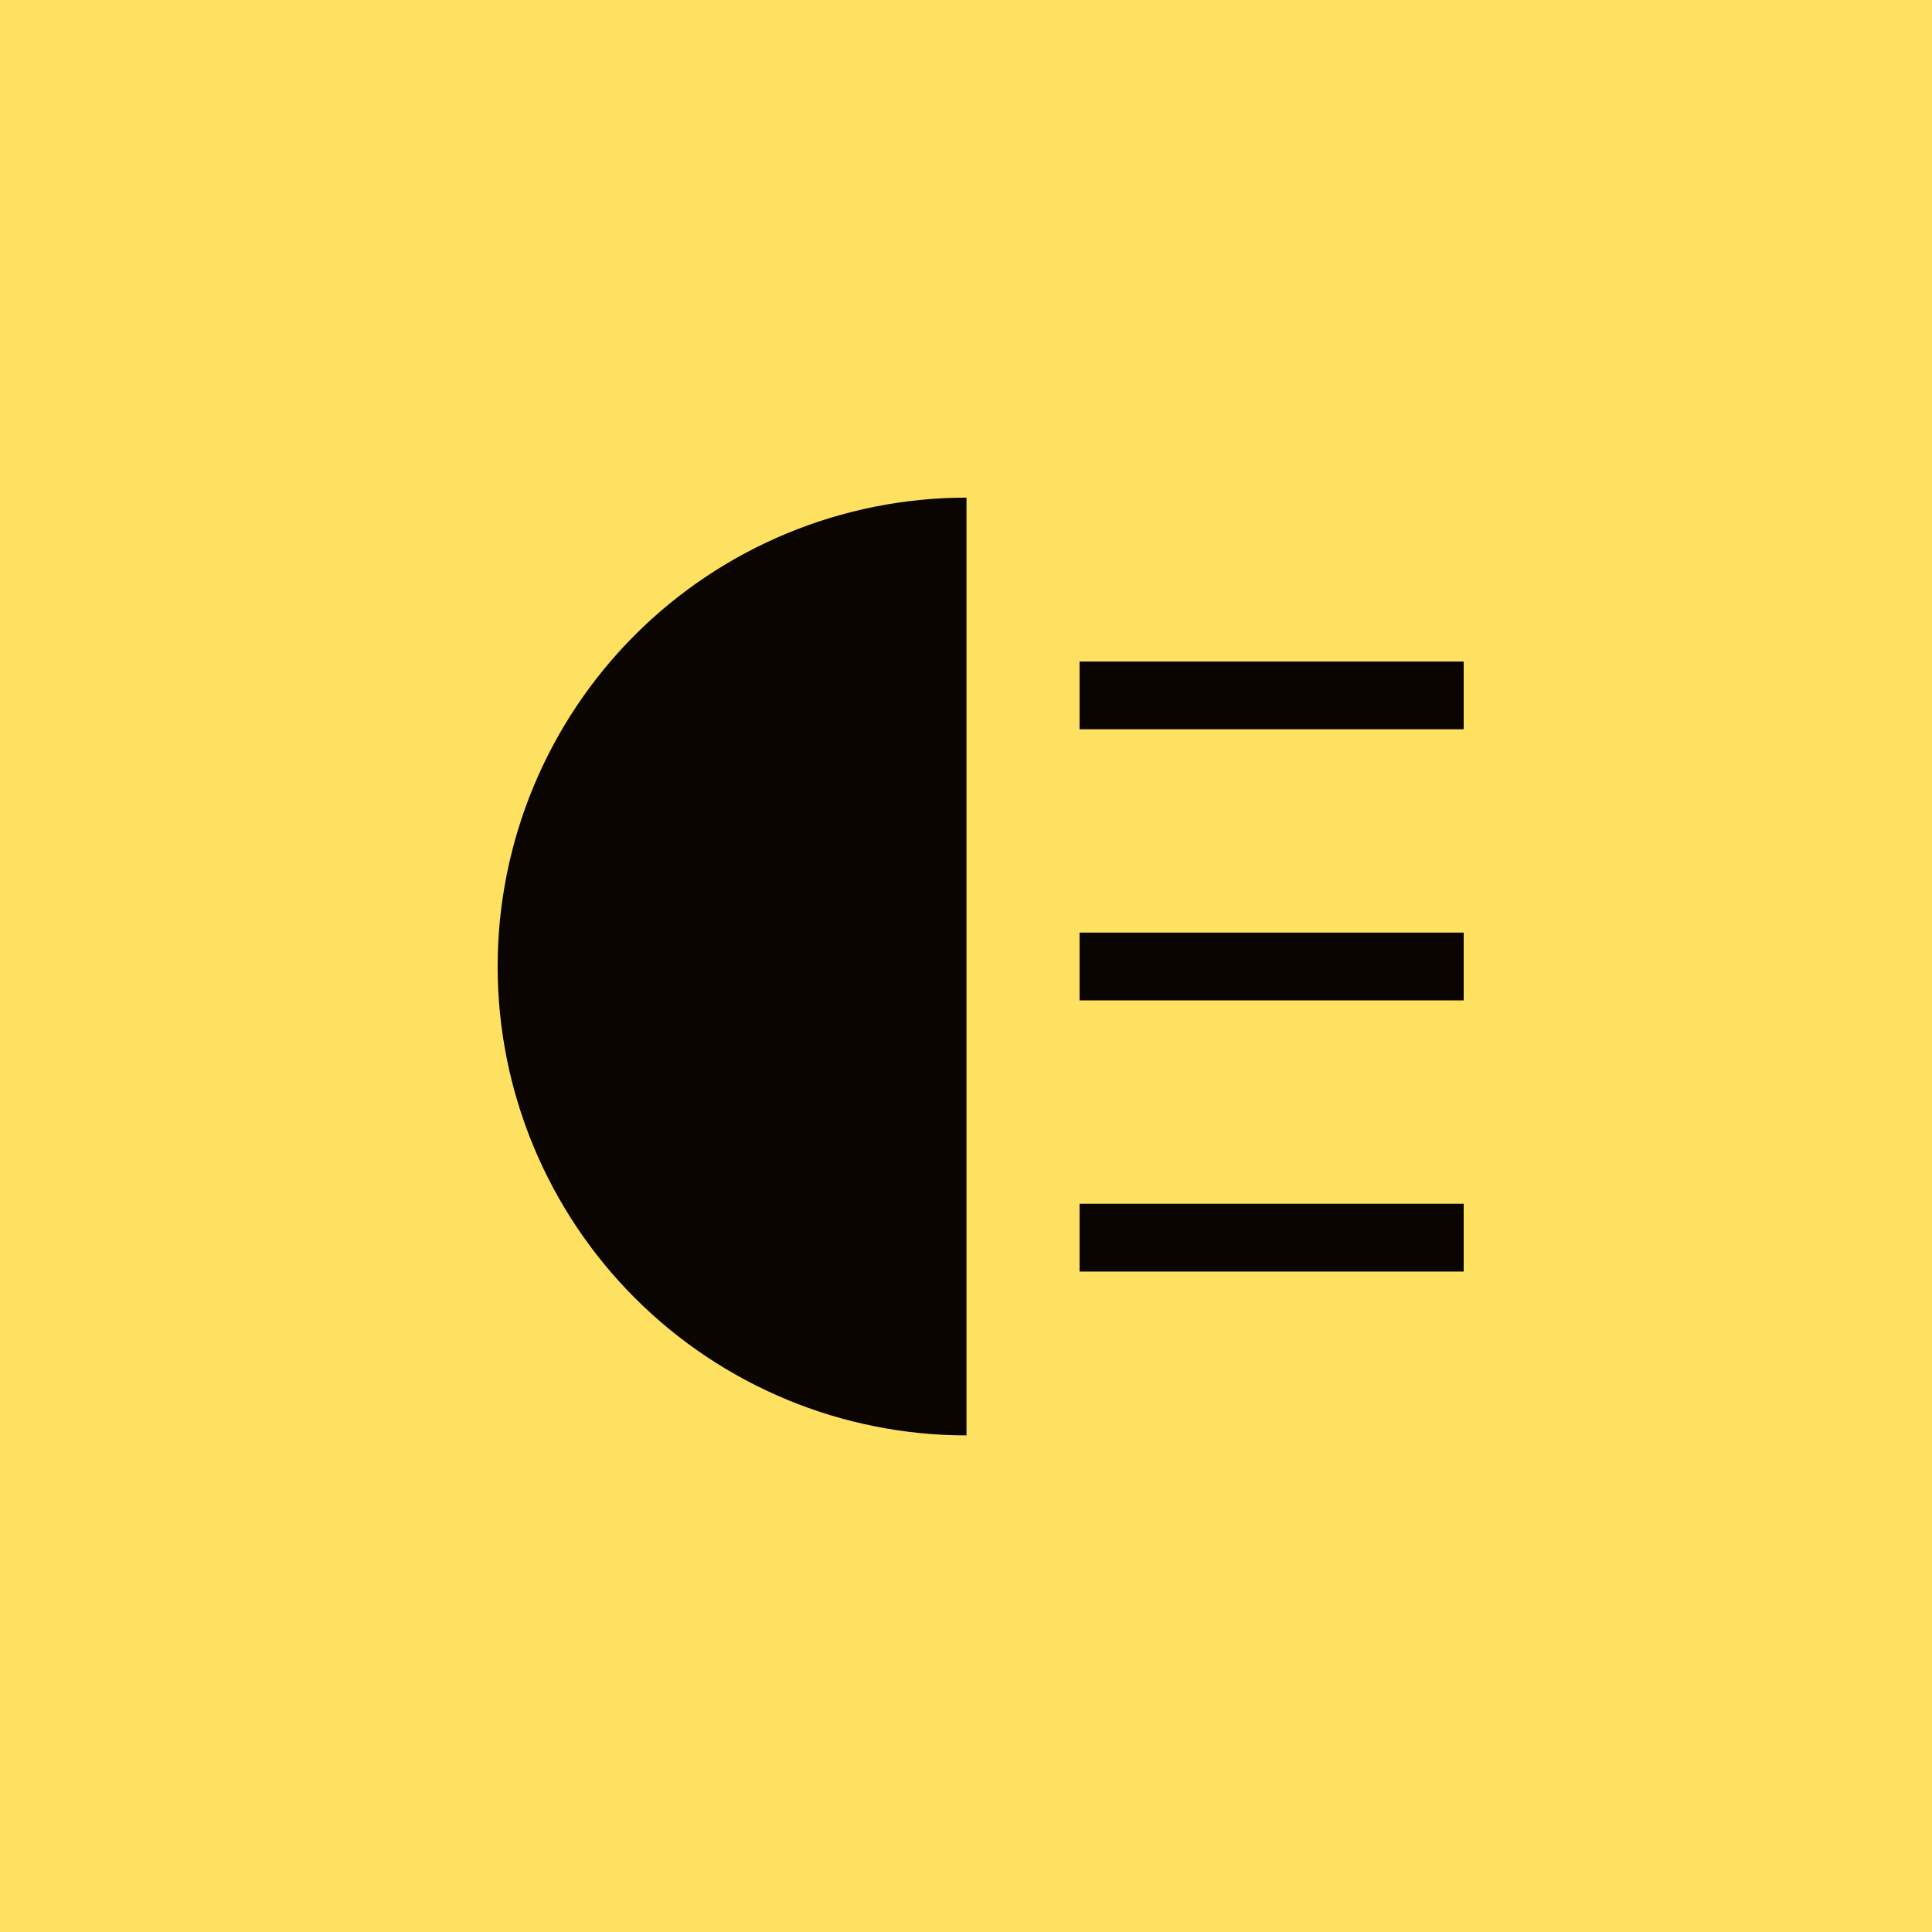 <?xml version="1.0" encoding="UTF-8"?> <svg xmlns="http://www.w3.org/2000/svg" width="66" height="66" viewBox="0 0 66 66" fill="none"><path d="M66 0H0V66H66V0Z" fill="#FFE162"></path><path d="M33.017 17C28.769 17 24.695 18.688 21.691 21.691C18.688 24.695 17 28.769 17 33.017C17 37.266 18.688 41.34 21.691 44.344C24.695 47.347 28.769 49.035 33.017 49.035V33.017V17Z" fill="#0A0501"></path><path d="M50.002 22.598H36.879V24.913H50.002V22.598Z" fill="#0A0501"></path><path d="M50.002 31.859H36.879V34.175H50.002V31.859Z" fill="#0A0501"></path><path d="M50.002 41.123H36.879V43.439H50.002V41.123Z" fill="#0A0501"></path></svg> 